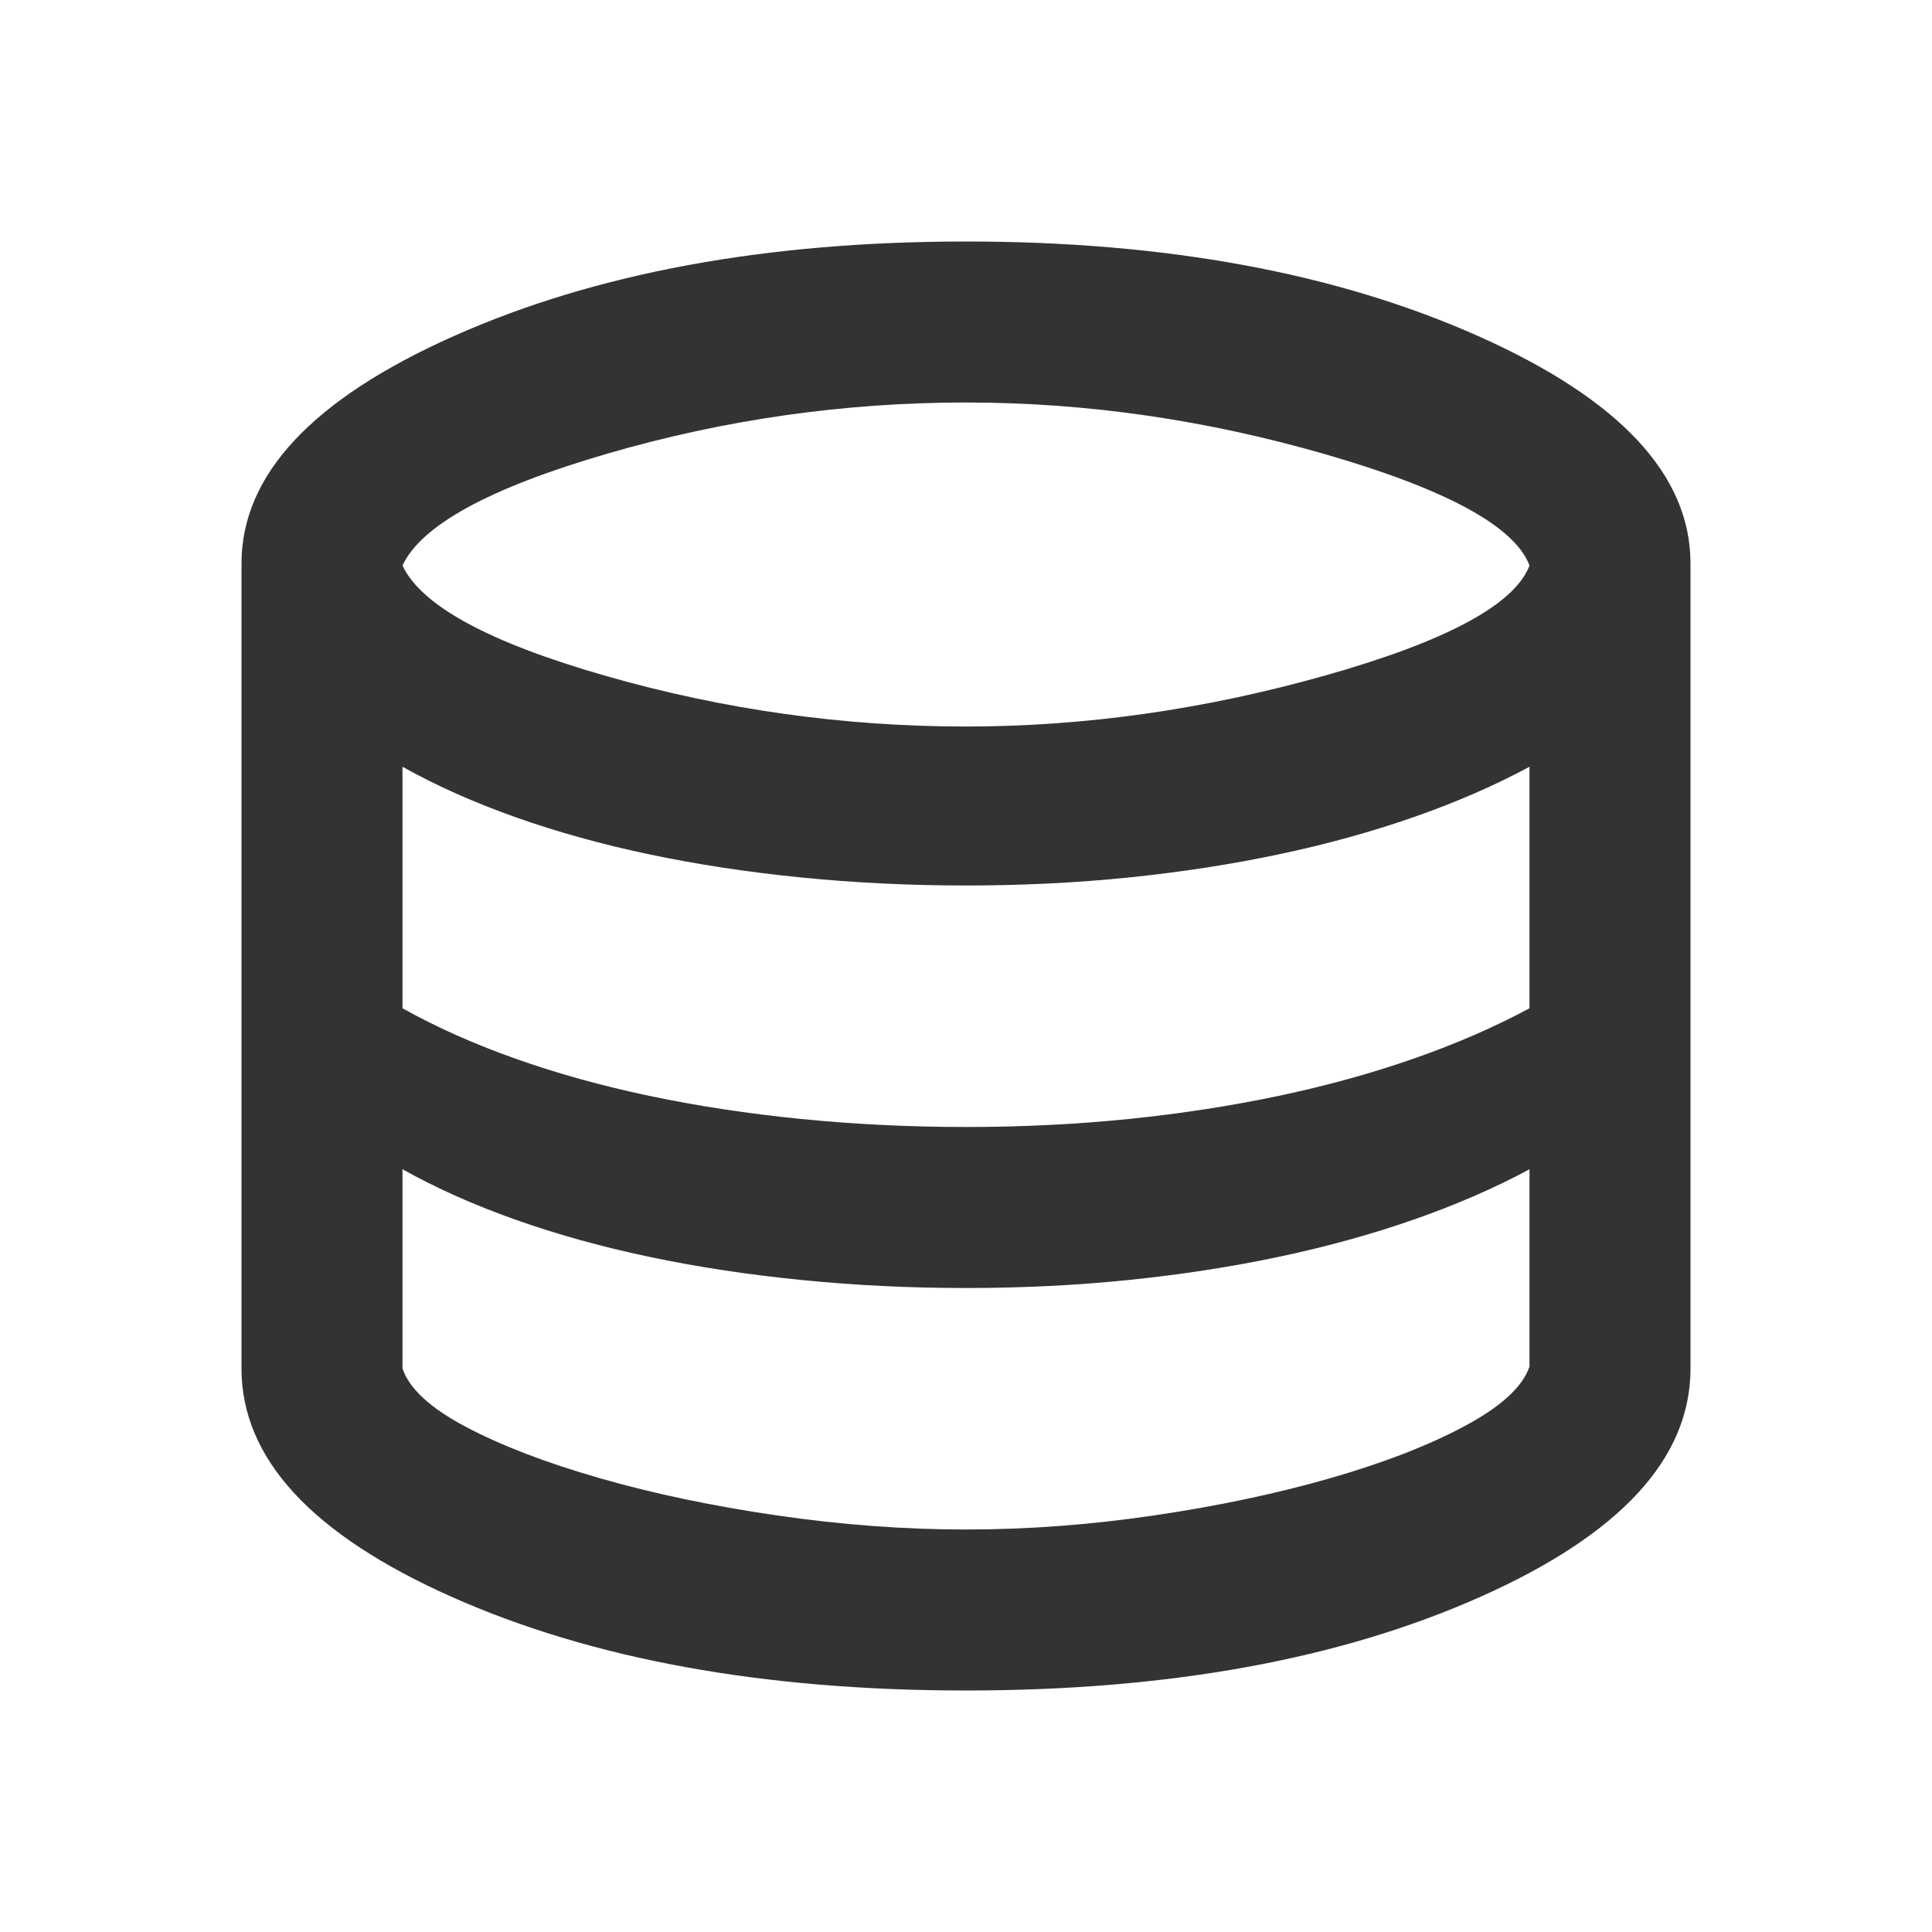 <svg width="64" height="64" viewBox="0 0 64 64" fill="none" xmlns="http://www.w3.org/2000/svg">
<mask id="mask0_677_13014" style="mask-type:alpha" maskUnits="userSpaceOnUse" x="0" y="0" width="64" height="64">
<rect width="64" height="64" fill="#D9D9D9"/>
</mask>
<g mask="url(#mask0_677_13014)">
<path d="M32 56C25.289 56 19.611 54.967 14.967 52.9C10.322 50.833 8 48.311 8 45.333V18.667C8 15.733 10.344 13.222 15.033 11.133C19.722 9.044 25.378 8 32 8C38.622 8 44.278 9.044 48.967 11.133C53.656 13.222 56 15.733 56 18.667V45.333C56 48.311 53.678 50.833 49.033 52.9C44.389 54.967 38.711 56 32 56ZM32 24.067C35.956 24.067 39.933 23.5 43.933 22.367C47.933 21.233 50.178 20.022 50.667 18.733C50.178 17.444 47.944 16.222 43.967 15.067C39.989 13.911 36 13.333 32 13.333C27.956 13.333 23.989 13.9 20.1 15.033C16.211 16.167 13.956 17.4 13.333 18.733C13.956 20.067 16.211 21.289 20.1 22.4C23.989 23.511 27.956 24.067 32 24.067ZM32 37.333C33.867 37.333 35.667 37.244 37.4 37.067C39.133 36.889 40.789 36.633 42.367 36.3C43.944 35.967 45.433 35.556 46.833 35.067C48.233 34.578 49.511 34.022 50.667 33.4V25.4C49.511 26.022 48.233 26.578 46.833 27.067C45.433 27.556 43.944 27.967 42.367 28.3C40.789 28.633 39.133 28.889 37.4 29.067C35.667 29.244 33.867 29.333 32 29.333C30.133 29.333 28.311 29.244 26.533 29.067C24.756 28.889 23.078 28.633 21.5 28.3C19.922 27.967 18.444 27.556 17.067 27.067C15.689 26.578 14.444 26.022 13.333 25.4V33.4C14.444 34.022 15.689 34.578 17.067 35.067C18.444 35.556 19.922 35.967 21.5 36.3C23.078 36.633 24.756 36.889 26.533 37.067C28.311 37.244 30.133 37.333 32 37.333ZM32 50.667C34.044 50.667 36.122 50.511 38.233 50.2C40.344 49.889 42.289 49.478 44.067 48.967C45.844 48.456 47.333 47.878 48.533 47.233C49.733 46.589 50.444 45.933 50.667 45.267V38.733C49.511 39.356 48.233 39.911 46.833 40.4C45.433 40.889 43.944 41.3 42.367 41.633C40.789 41.967 39.133 42.222 37.4 42.4C35.667 42.578 33.867 42.667 32 42.667C30.133 42.667 28.311 42.578 26.533 42.4C24.756 42.222 23.078 41.967 21.5 41.633C19.922 41.3 18.444 40.889 17.067 40.4C15.689 39.911 14.444 39.356 13.333 38.733V45.333C13.556 46 14.256 46.644 15.433 47.267C16.611 47.889 18.089 48.456 19.867 48.967C21.644 49.478 23.6 49.889 25.733 50.2C27.867 50.511 29.956 50.667 32 50.667Z" fill="#343333"/>
</g>
</svg>
